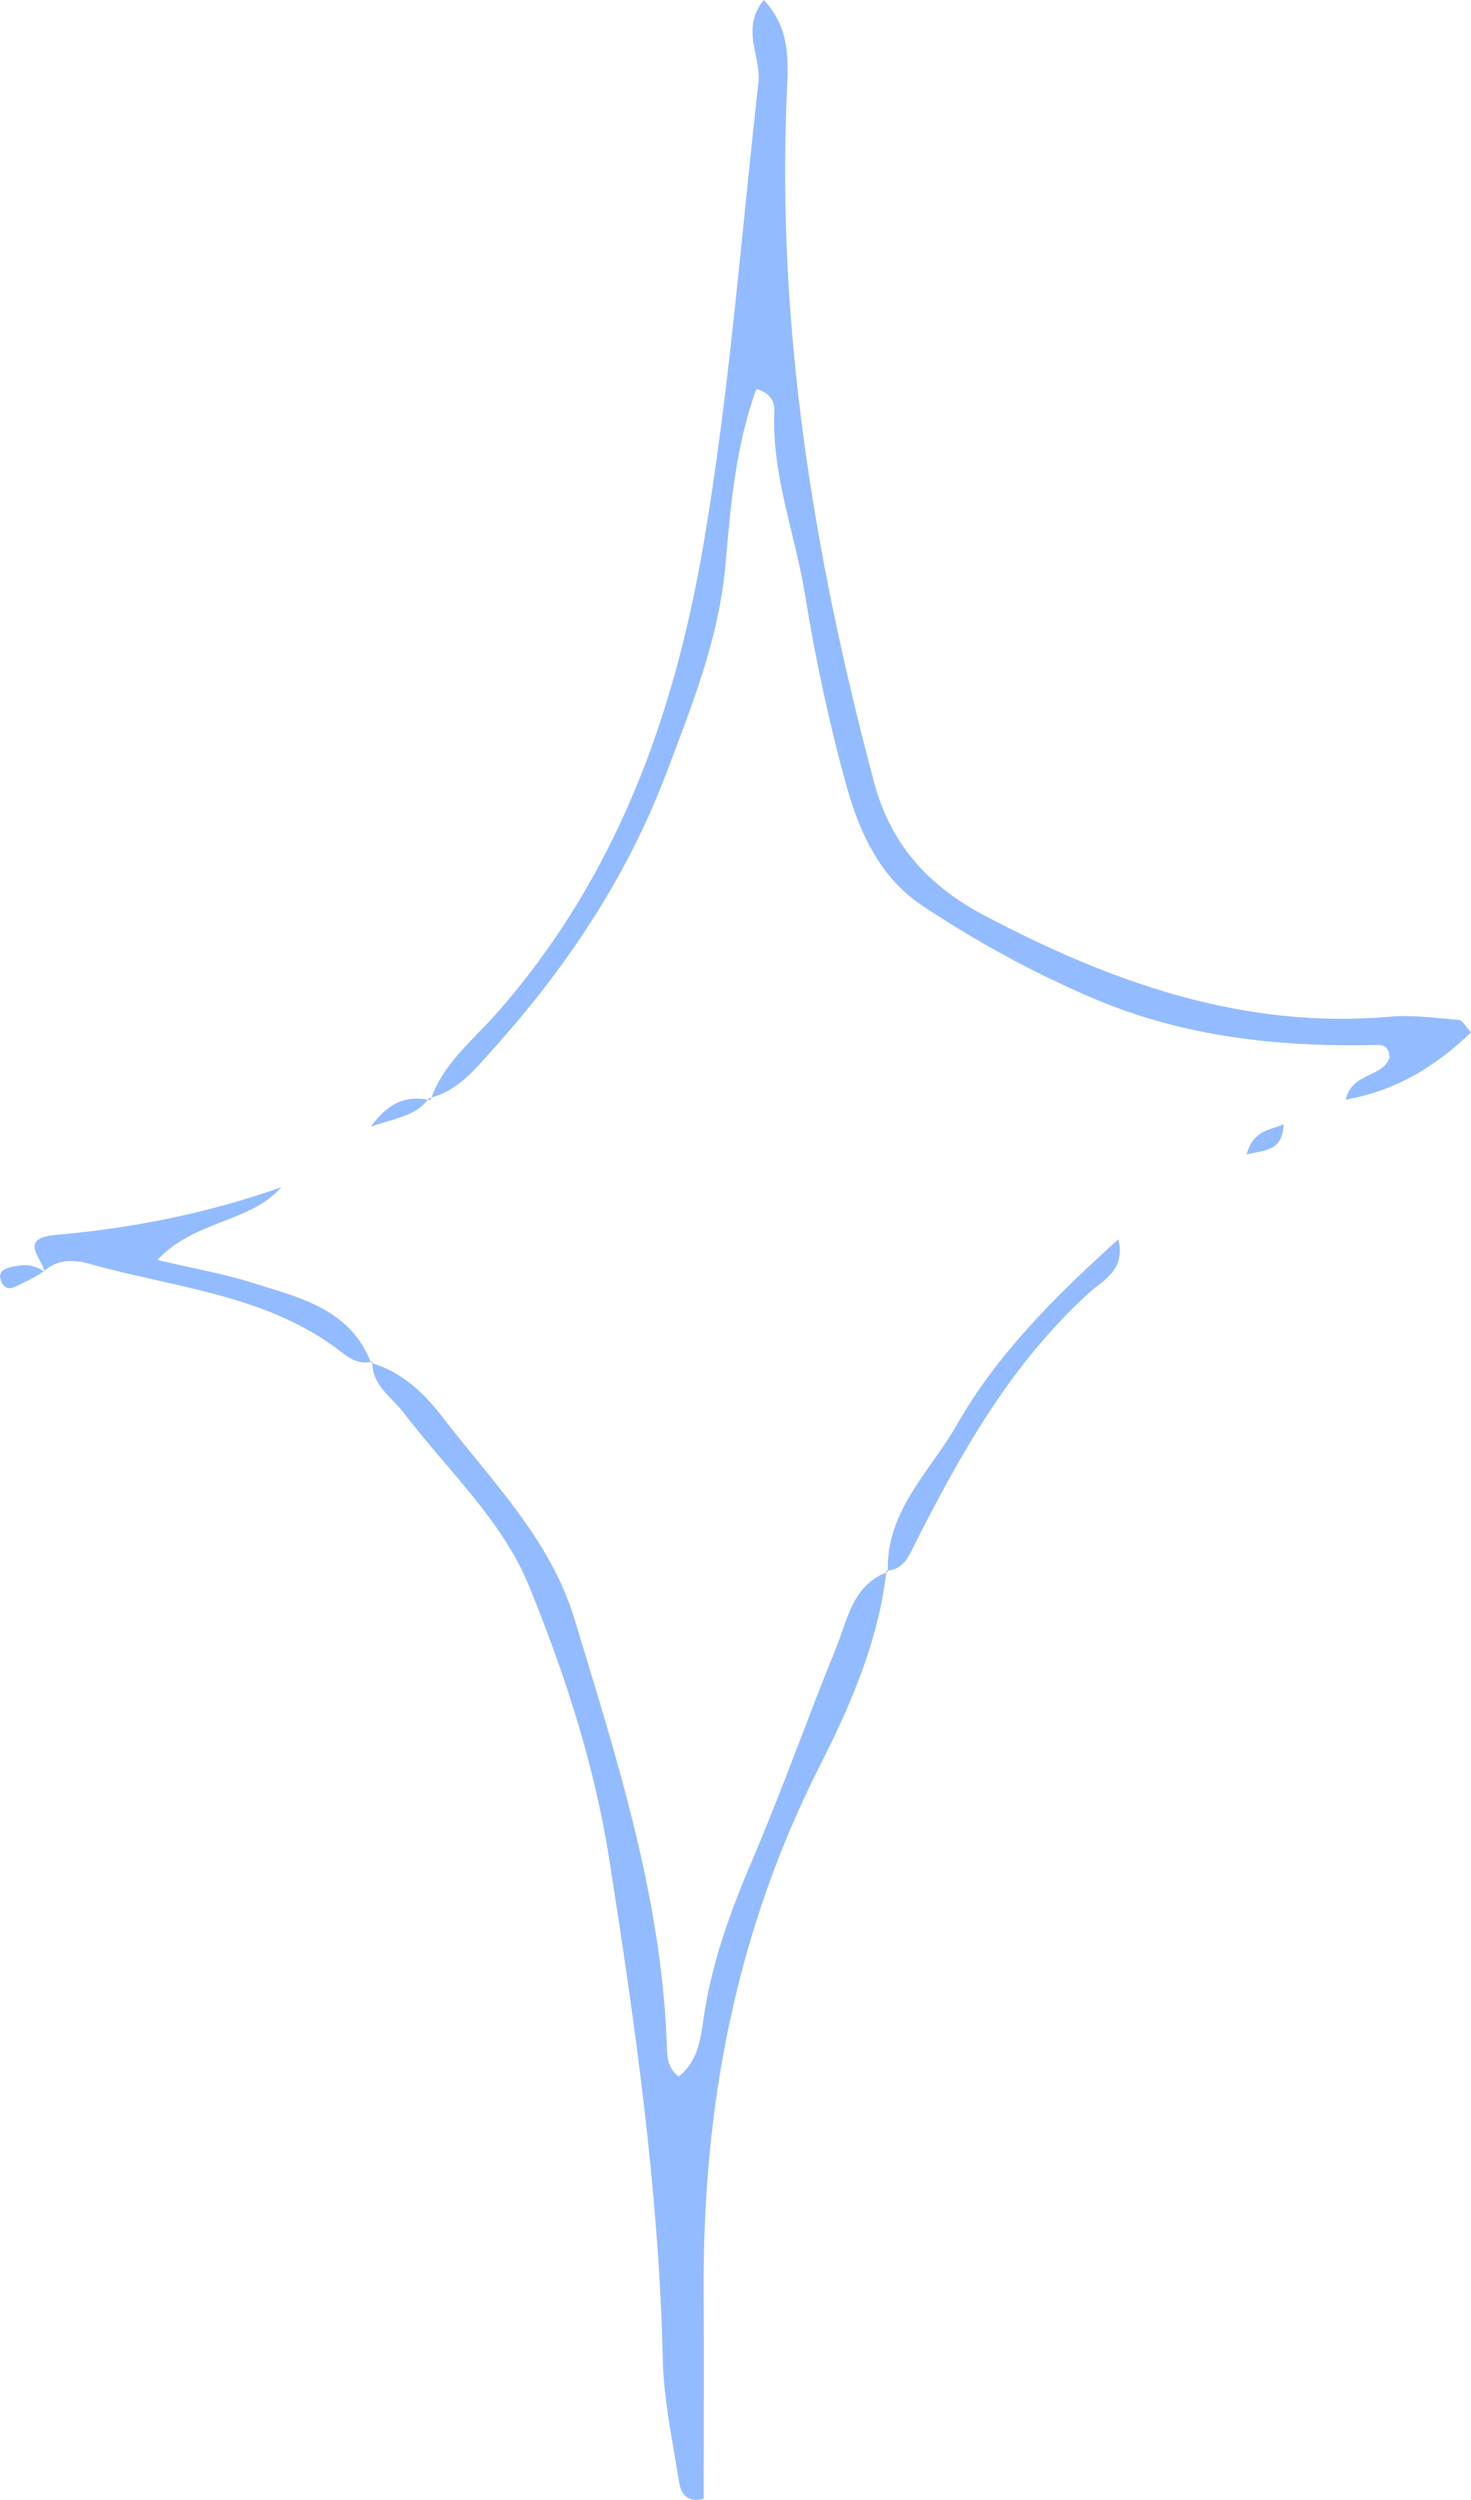 <?xml version="1.0" encoding="UTF-8"?> <svg xmlns="http://www.w3.org/2000/svg" id="Layer_1" data-name="Layer 1" viewBox="0 0 211.25 358.94"><defs><style> .cls-1 { fill: #93bbff; stroke-width: 0px; } </style></defs><path class="cls-1" d="M61.84,157.95c1.76-5.27,6.15-8.65,9.59-12.57,16.99-19.39,25.35-42.3,29.62-67.35,3.74-21.96,5.37-44.11,7.87-66.19.43-3.75-2.62-7.67.77-11.84,3.78,4.02,3.52,8.6,3.32,13.04-1.53,33.81,3.84,66.73,12.51,99.26,2.4,8.99,7.81,14.92,15.97,19.21,18.25,9.6,37.08,16.3,58.15,14.47,3.28-.29,6.63.2,9.93.47.46.04.86.89,1.68,1.79-5.02,4.81-10.58,8.31-18,9.66.93-3.99,5.31-3.14,6.3-6.03-.01-1.12-.51-1.86-1.68-1.83-14.07.33-27.8-1.1-40.96-6.73-8.6-3.68-16.74-8.15-24.48-13.28-6.11-4.05-9.07-10.67-10.93-17.41-2.46-8.94-4.41-18.06-5.89-27.22-1.43-8.81-4.83-17.3-4.4-26.44.06-1.22-.63-2.6-2.59-3.11-2.91,8-3.7,16.55-4.39,24.81-.91,10.88-4.84,20.6-8.58,30.47-5.6,14.74-14.21,27.69-24.73,39.39-2.66,2.95-5.15,6.18-9.34,7.16l.26.27Z"></path><path class="cls-1" d="M53.3,195.68c4.32,1.28,7.52,4.24,10.13,7.64,7.06,9.21,15.56,17.61,19.04,29.05,6.07,19.99,12.51,39.94,13.29,61.09.06,1.63-.02,3.35,1.7,4.7,2.62-2.07,3.13-5.09,3.55-8.11,1.1-7.97,3.84-15.52,6.95-22.79,4.32-10.1,7.95-20.44,12.09-30.59,1.66-4.06,2.34-9.13,7.47-10.97l-.21-.19c-1.11,9.98-5.21,19.45-9.5,27.88-12.23,24.07-16.92,49.25-16.76,75.79.06,9.88,0,19.76,0,29.6-2.31.64-3.27-.72-3.53-2.4-.91-5.86-2.21-11.73-2.34-17.62-.55-24.21-3.98-48.13-7.71-71.96-2.1-13.36-6.35-26.45-11.47-39.01-3.91-9.59-11.8-16.75-18.01-24.92-1.76-2.31-4.61-3.95-4.51-7.39l-.19.21Z"></path><path class="cls-1" d="M53.49,195.47c-1.81.55-3.22-.38-4.52-1.38-10.62-8.22-23.81-9.14-36.08-12.62-2.09-.59-4.62-.77-6.57,1.06l.12.18c-.35-2.03-3.92-4.9,1.51-5.39,11.06-.98,21.89-3.11,32.47-6.86-4.58,5.16-12.36,4.67-17.84,10.45,5.07,1.19,9.41,1.94,13.58,3.25,6.79,2.14,14.1,3.71,17.13,11.52,0,0,.19-.21.19-.21Z"></path><path class="cls-1" d="M127.51,225.7c-.34-8.73,6.12-14.47,9.93-21.17,5.7-10.01,13.94-18.26,23.17-26.59,1.06,4.48-2.26,5.94-3.99,7.49-11.29,10.17-18.55,23.04-25.27,36.33-.89,1.76-1.61,3.67-4.05,3.75,0,0,.21.19.21.19Z"></path><path class="cls-1" d="M6.33,182.53c-.84.48-1.64,1.05-2.52,1.43-1.32.58-3.11,2.1-3.75-.38-.37-1.41,1.46-1.7,2.73-1.87,1.35-.18,2.55.1,3.64.97.02.03-.1-.15-.1-.15Z"></path><path class="cls-1" d="M179.02,165.77c.94-3.47,3.23-3.47,5.33-4.34-.2,3.97-2.69,3.64-5.33,4.34Z"></path><path class="cls-1" d="M61.58,157.68c-1.77,2.51-4.42,2.77-8.33,4.08,2.98-4.04,5.63-4.36,8.58-3.81,0,0-.25-.27-.25-.27Z"></path></svg> 